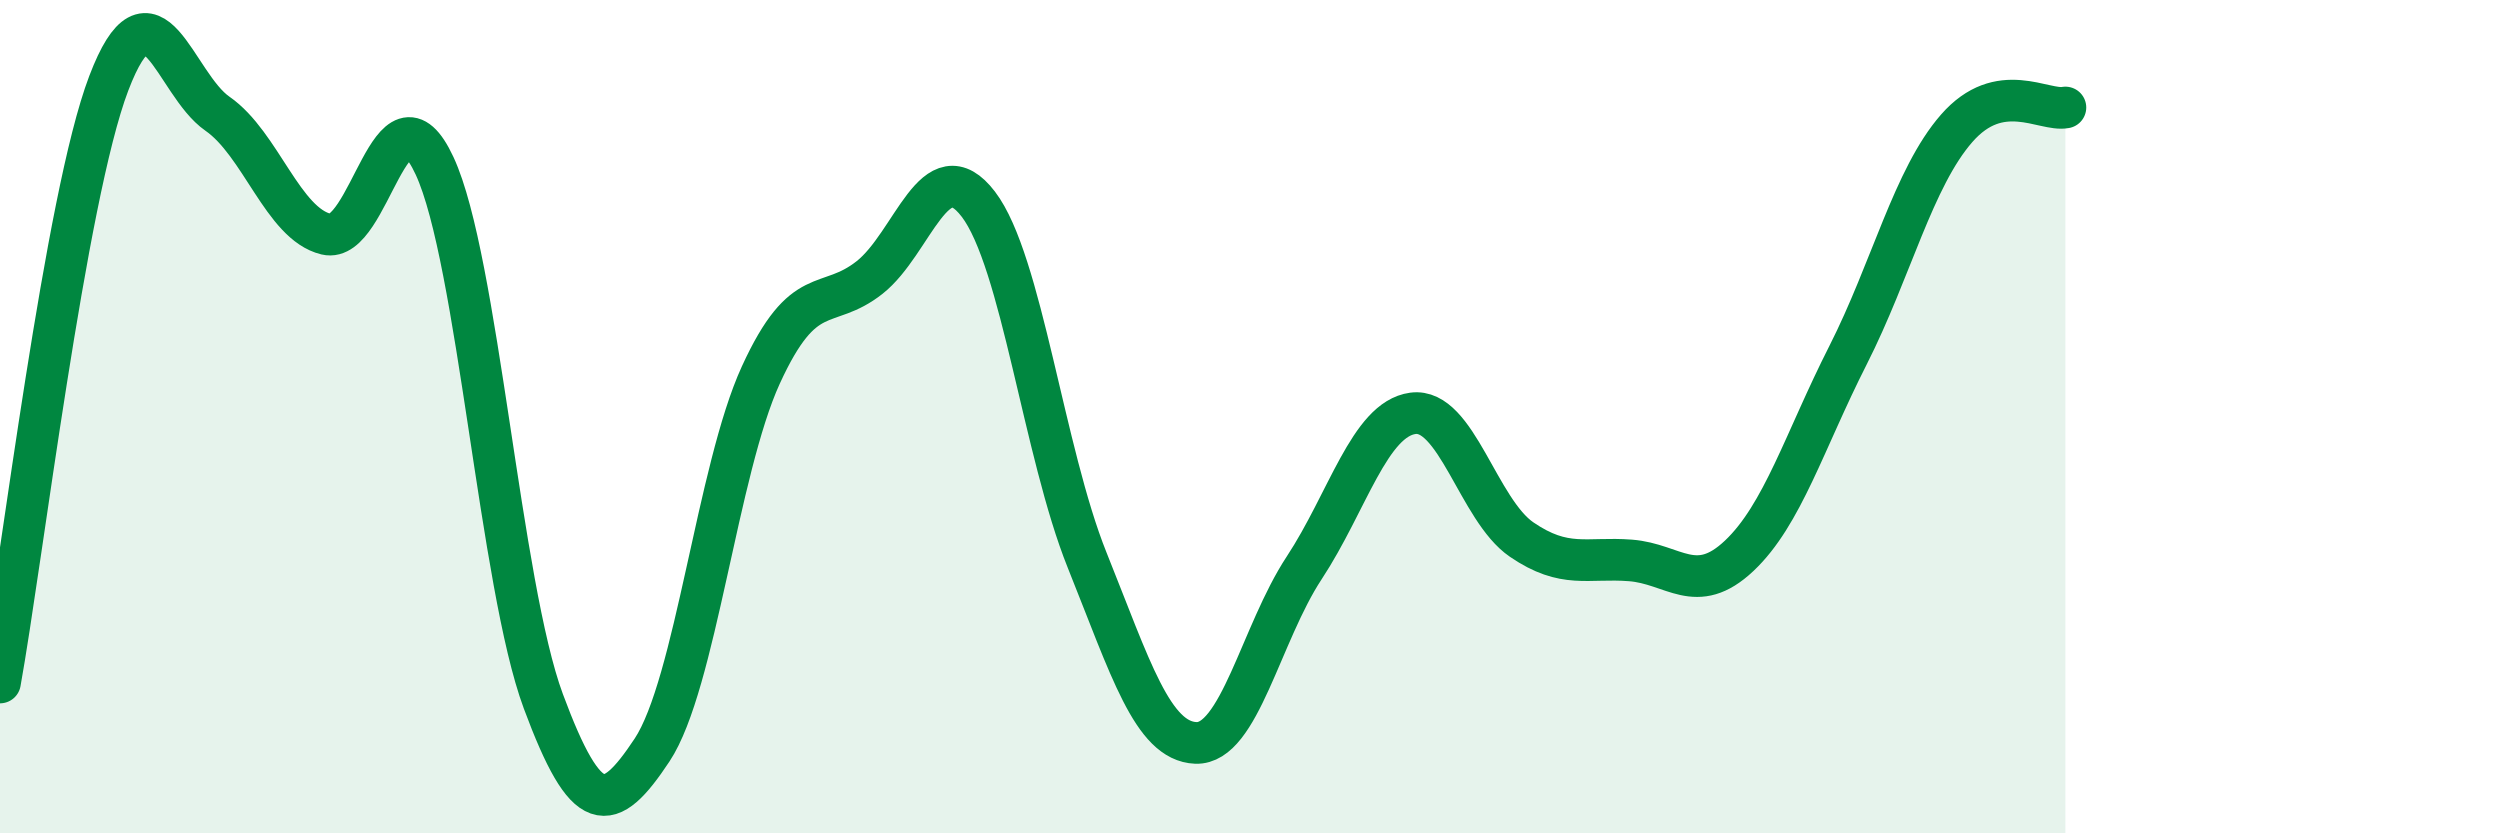 
    <svg width="60" height="20" viewBox="0 0 60 20" xmlns="http://www.w3.org/2000/svg">
      <path
        d="M 0,16.38 C 0.52,13.5 1.57,4.73 2.61,2 C 3.65,-0.73 4.18,2.01 5.22,2.73 C 6.26,3.45 6.79,5.37 7.83,5.62 C 8.87,5.87 9.39,1.74 10.43,3.98 C 11.47,6.22 12,14.03 13.04,16.83 C 14.08,19.63 14.61,19.57 15.65,18 C 16.69,16.43 17.22,11.27 18.26,9 C 19.3,6.73 19.83,7.48 20.87,6.66 C 21.91,5.84 22.44,3.54 23.48,4.9 C 24.52,6.26 25.05,10.85 26.09,13.44 C 27.13,16.03 27.66,17.79 28.7,17.83 C 29.74,17.87 30.26,15.21 31.3,13.63 C 32.34,12.05 32.87,10.06 33.91,9.92 C 34.95,9.78 35.48,12.24 36.52,12.95 C 37.56,13.66 38.09,13.37 39.13,13.45 C 40.17,13.53 40.7,14.32 41.74,13.34 C 42.78,12.36 43.31,10.58 44.35,8.53 C 45.39,6.48 45.92,4.27 46.96,3.08 C 48,1.89 49.05,2.68 49.57,2.58L49.57 20L0 20Z"
        fill="#008740"
        opacity="0.1"
        stroke-linecap="round"
        stroke-linejoin="round"
      />
      <path
        d="M 0,16.38 C 0.52,13.5 1.57,4.73 2.61,2 C 3.65,-0.73 4.18,2.01 5.22,2.73 C 6.26,3.45 6.79,5.37 7.83,5.62 C 8.87,5.87 9.39,1.74 10.43,3.98 C 11.47,6.22 12,14.03 13.04,16.83 C 14.08,19.63 14.61,19.57 15.65,18 C 16.69,16.43 17.22,11.27 18.26,9 C 19.3,6.73 19.83,7.48 20.87,6.66 C 21.91,5.84 22.44,3.54 23.48,4.9 C 24.52,6.26 25.05,10.85 26.09,13.44 C 27.13,16.03 27.66,17.79 28.7,17.83 C 29.74,17.87 30.26,15.21 31.3,13.63 C 32.34,12.05 32.87,10.06 33.91,9.92 C 34.95,9.78 35.48,12.24 36.52,12.95 C 37.56,13.66 38.09,13.37 39.13,13.45 C 40.17,13.53 40.7,14.32 41.74,13.34 C 42.78,12.36 43.31,10.58 44.35,8.53 C 45.39,6.48 45.92,4.27 46.96,3.08 C 48,1.89 49.05,2.68 49.57,2.58"
        stroke="#008740"
        stroke-width="1"
        fill="none"
        stroke-linecap="round"
        stroke-linejoin="round"
      />
    </svg>
  